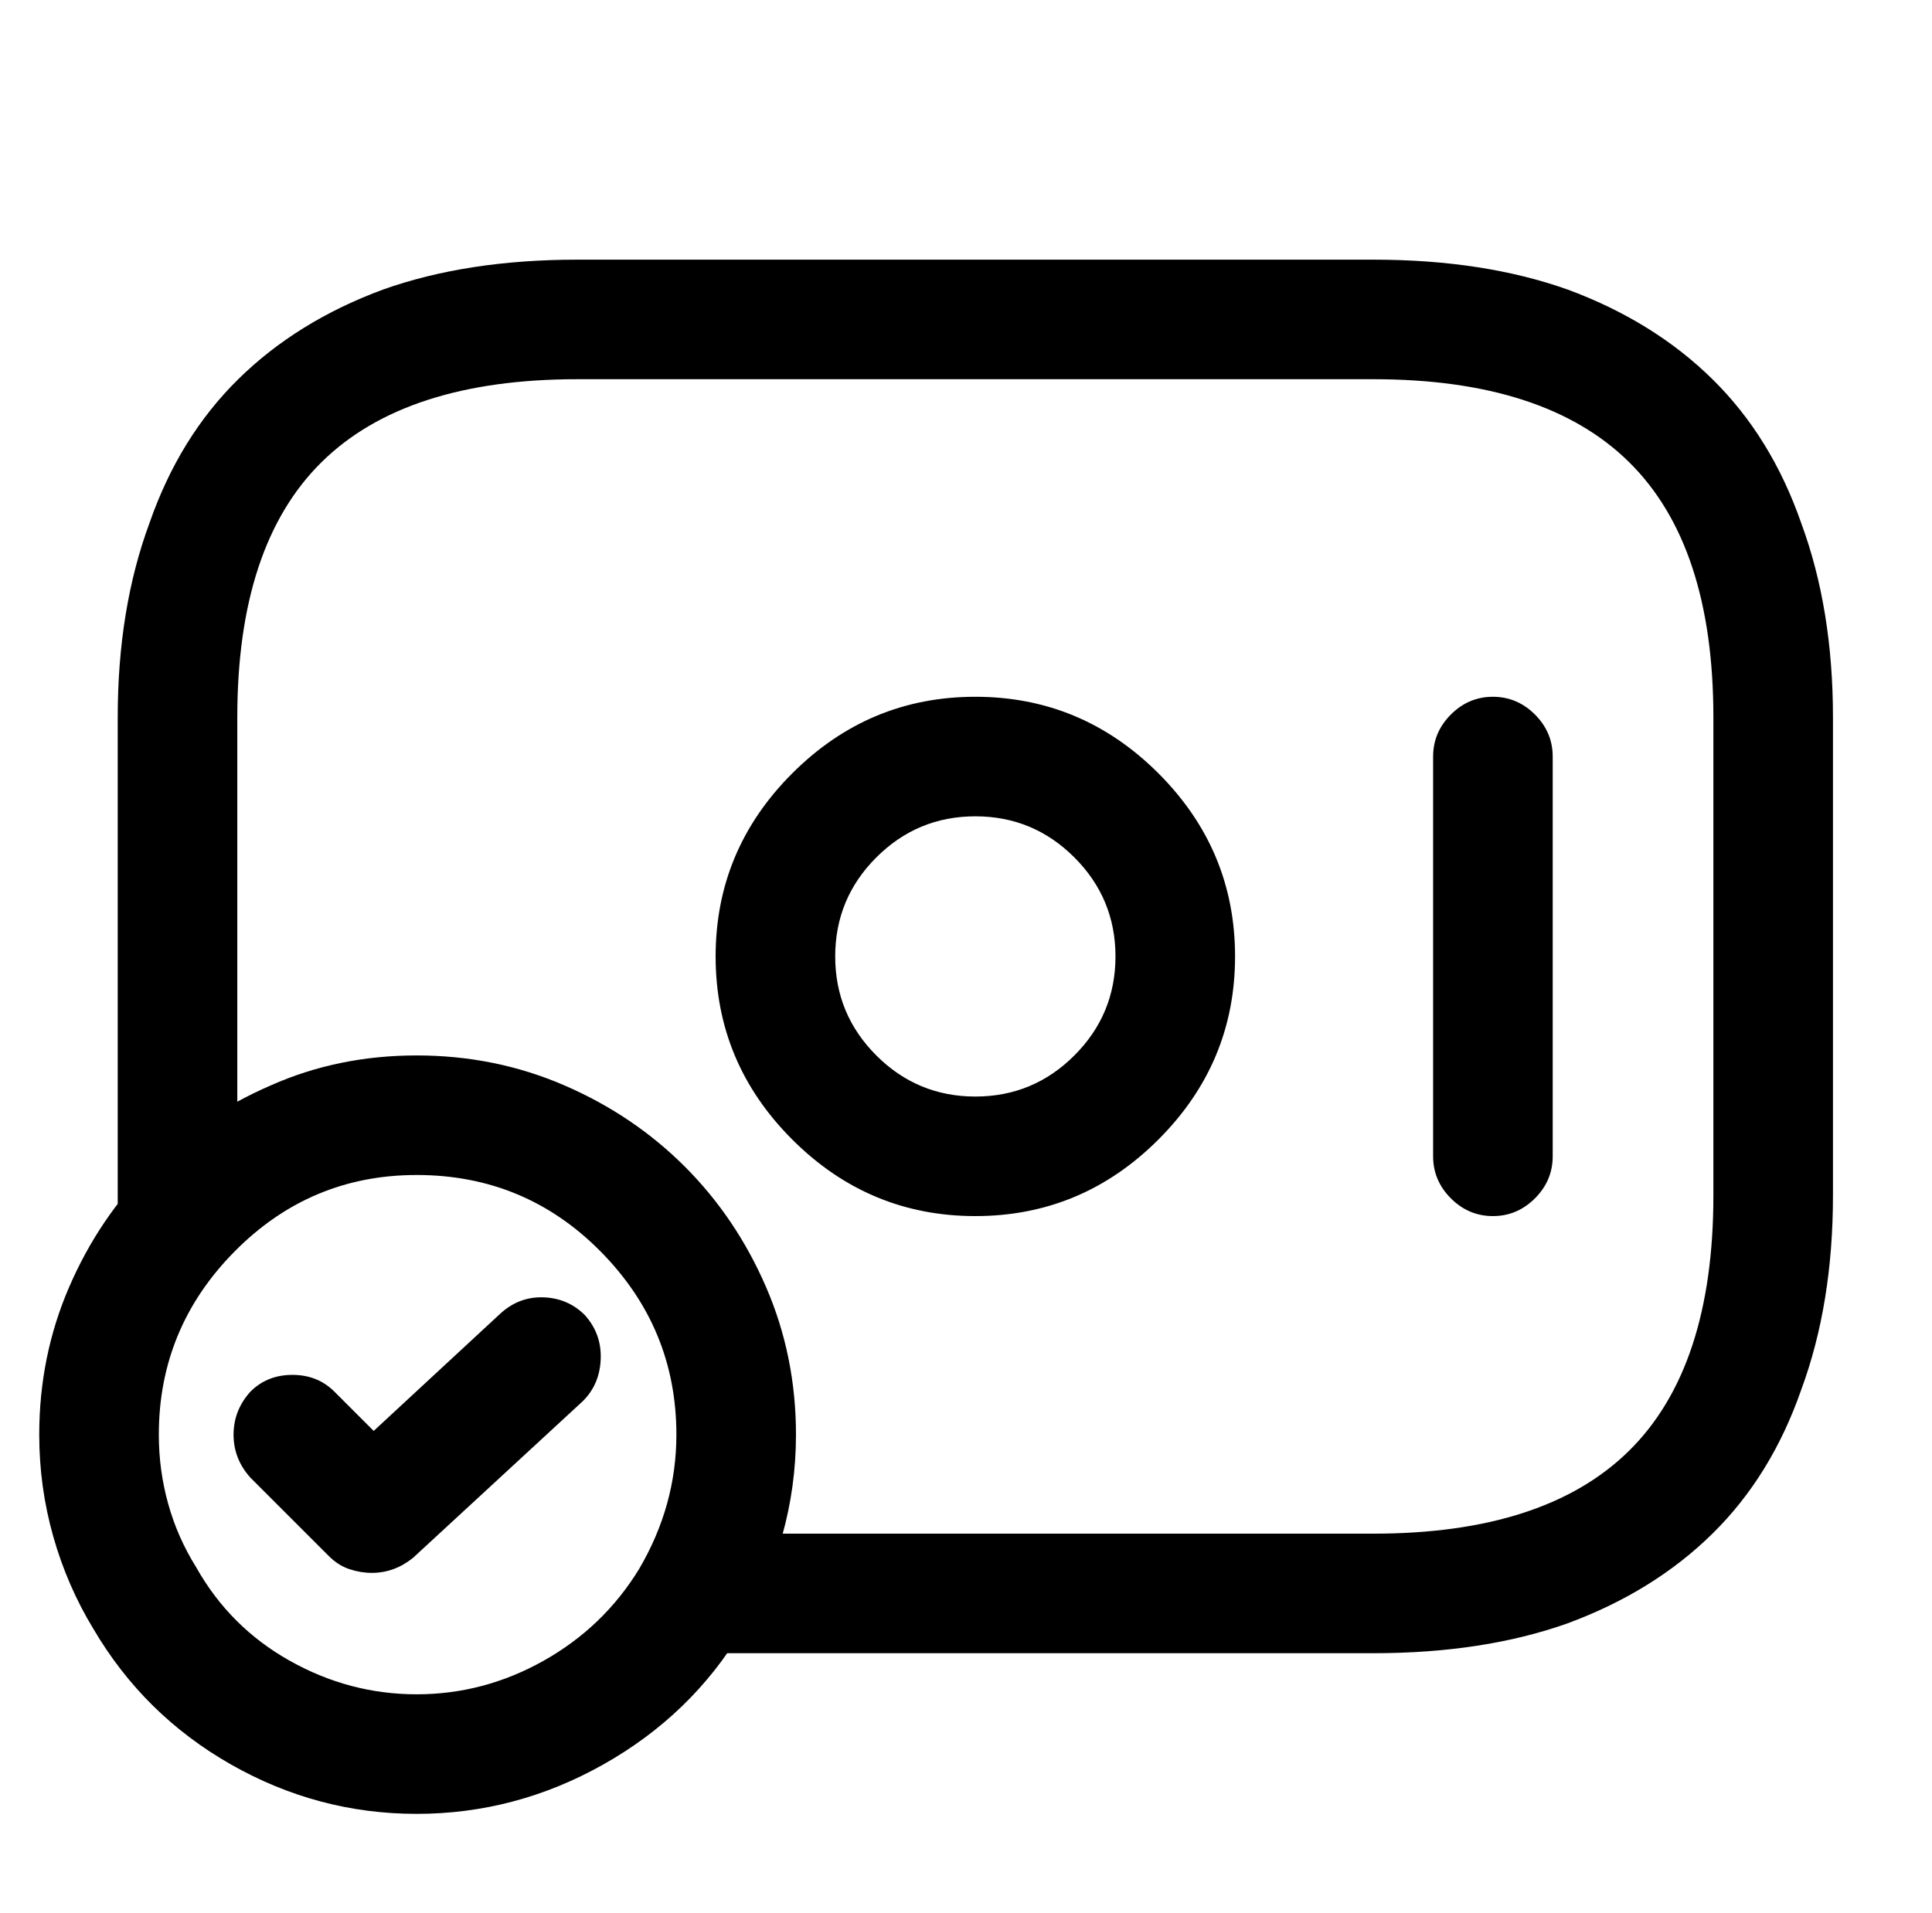 <?xml version="1.0" standalone="no"?>
<!DOCTYPE svg PUBLIC "-//W3C//DTD SVG 1.1//EN" "http://www.w3.org/Graphics/SVG/1.1/DTD/svg11.dtd" >
<svg xmlns="http://www.w3.org/2000/svg" xmlns:xlink="http://www.w3.org/1999/xlink" version="1.1" viewBox="-10 0 1034 1024">
   <path fill="currentColor"
d="M512 651q-57 0 -98 -41t-41 -98t41 -98t98 -41t98 41t41 98t-41 98t-98 41zM512 437q-31 0 -53 22t-22 53t22 53t53 22t53 -22t22 -53t-22 -53t-53 -22v0zM789 651q-13 0 -22.5 -9.5t-9.5 -22.5v-214q0 -13 9.5 -22.5t22.5 -9.5t22.5 9.5t9.5 22.5v214q0 13 -9.5 22.5
t-22.5 9.5zM213 971q-53 0 -99.5 -26.5t-73.5 -72.5q-14 -23 -21.5 -49.5t-7.5 -54.5q0 -42 16 -79t43.5 -64.5t64.5 -43.5q36 -16 78 -16t79 16t64.5 43.5t43.5 64.5t16 79q0 28 -7.5 54.5t-21.5 50.5q-27 45 -74 71.5t-100 26.5v0zM213 629q-57 0 -97.5 41t-40.5 98
q0 19 5 37t15 34q18 32 50 50t68 18t68 -18t51 -49q10 -17 15 -35t5 -37q0 -57 -40.5 -98t-98.5 -41v0zM189 842q-6 0 -12 -2t-11 -7l-42 -42q-9 -10 -9 -23t9 -23q9 -9 22.5 -9t22.5 9l21 21l68 -63q10 -9 23 -8.5t22 9.5q9 10 8.5 23.5t-9.5 22.5l-91 84q-5 4 -10.5 6
t-11.5 2v0zM725 885h-362q-13 0 -22.5 -9.5t-9.5 -22.5t9.5 -22.5t22.5 -9.5h362q92 0 137 -44.5t45 -136.5v-256q0 -92 -45 -136.5t-137 -44.5h-426q-92 0 -137 44.5t-45 136.5v269q0 13 -9.5 22.5t-22.5 9.5t-22.5 -9.5t-9.5 -22.5v-269q0 -58 17 -104q16 -46 47.5 -77
t77.5 -48q45 -16 104 -16h426q59 0 104 16q46 17 77.5 48t47.5 77q17 46 17 104v256q0 58 -17 104q-16 46 -47.5 77t-77.5 48q-45 16 -104 16z" />
</svg>

